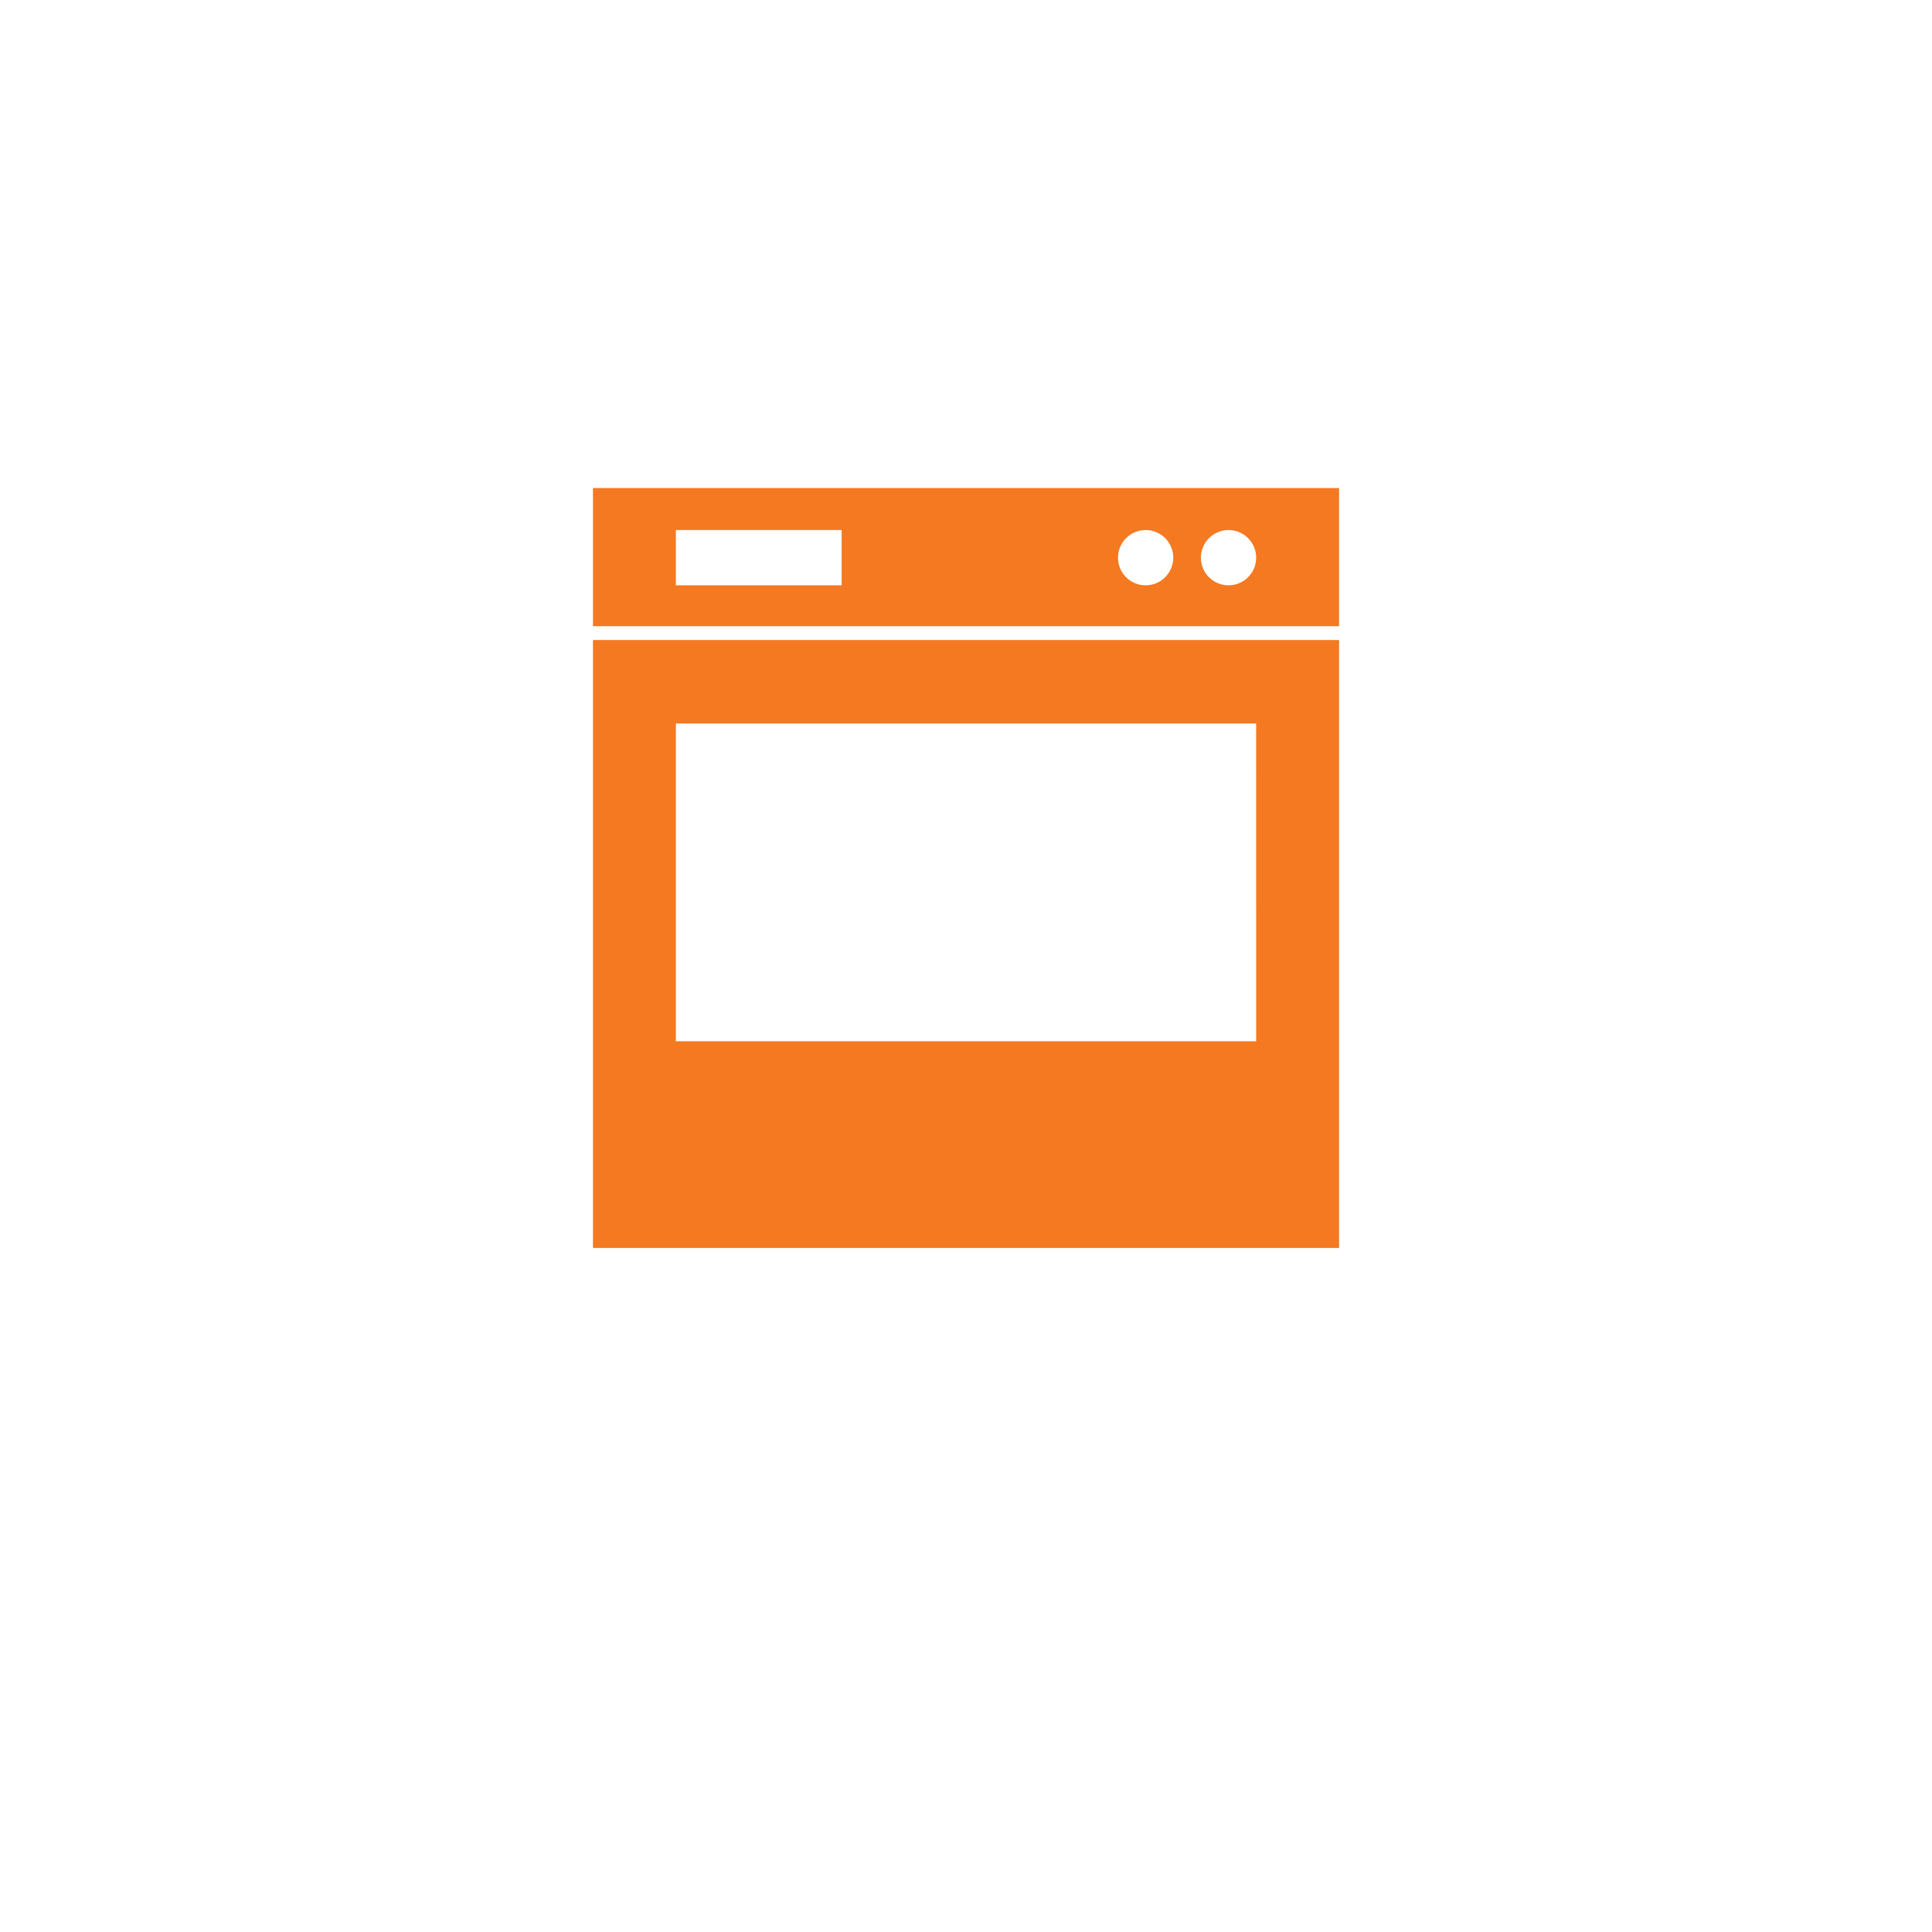 <?xml version="1.0" encoding="utf-8"?>
<!-- Generator: Adobe Illustrator 17.0.0, SVG Export Plug-In . SVG Version: 6.00 Build 0)  -->
<!DOCTYPE svg PUBLIC "-//W3C//DTD SVG 1.1//EN" "http://www.w3.org/Graphics/SVG/1.1/DTD/svg11.dtd">
<svg version="1.1" id="Calque_1" xmlns="http://www.w3.org/2000/svg" xmlns:xlink="http://www.w3.org/1999/xlink" x="0px" y="0px"
	 width="100px" height="100px" viewBox="0 0 100 100" enable-background="new 0 0 100 100" xml:space="preserve">
<g>
	<path fill="#FFFFFF" d="M0,0v100h100V0H0z"/>
</g>
<path fill="#F47920" d="M30.692,33.128v31.466H69.31V33.128H30.692z M65.019,53.896H34.982V37.448h30.036L65.019,53.896
	L65.019,53.896z"/>
<path fill="#F47920" d="M30.692,25.261v7.152H69.31v-7.152C69.31,25.261,30.692,25.261,30.692,25.261z M43.564,30.296h-8.582v-2.86
	h8.582V30.296z M59.298,30.296c-0.791,0-1.43-0.639-1.43-1.43c0-0.79,0.639-1.431,1.43-1.431c0.79,0,1.43,0.64,1.43,1.431
	S60.087,30.296,59.298,30.296z M63.589,30.296c-0.79,0-1.431-0.639-1.431-1.43c0-0.79,0.642-1.431,1.431-1.431
	c0.79,0,1.43,0.64,1.43,1.431S64.378,30.296,63.589,30.296z"/>
</svg>

